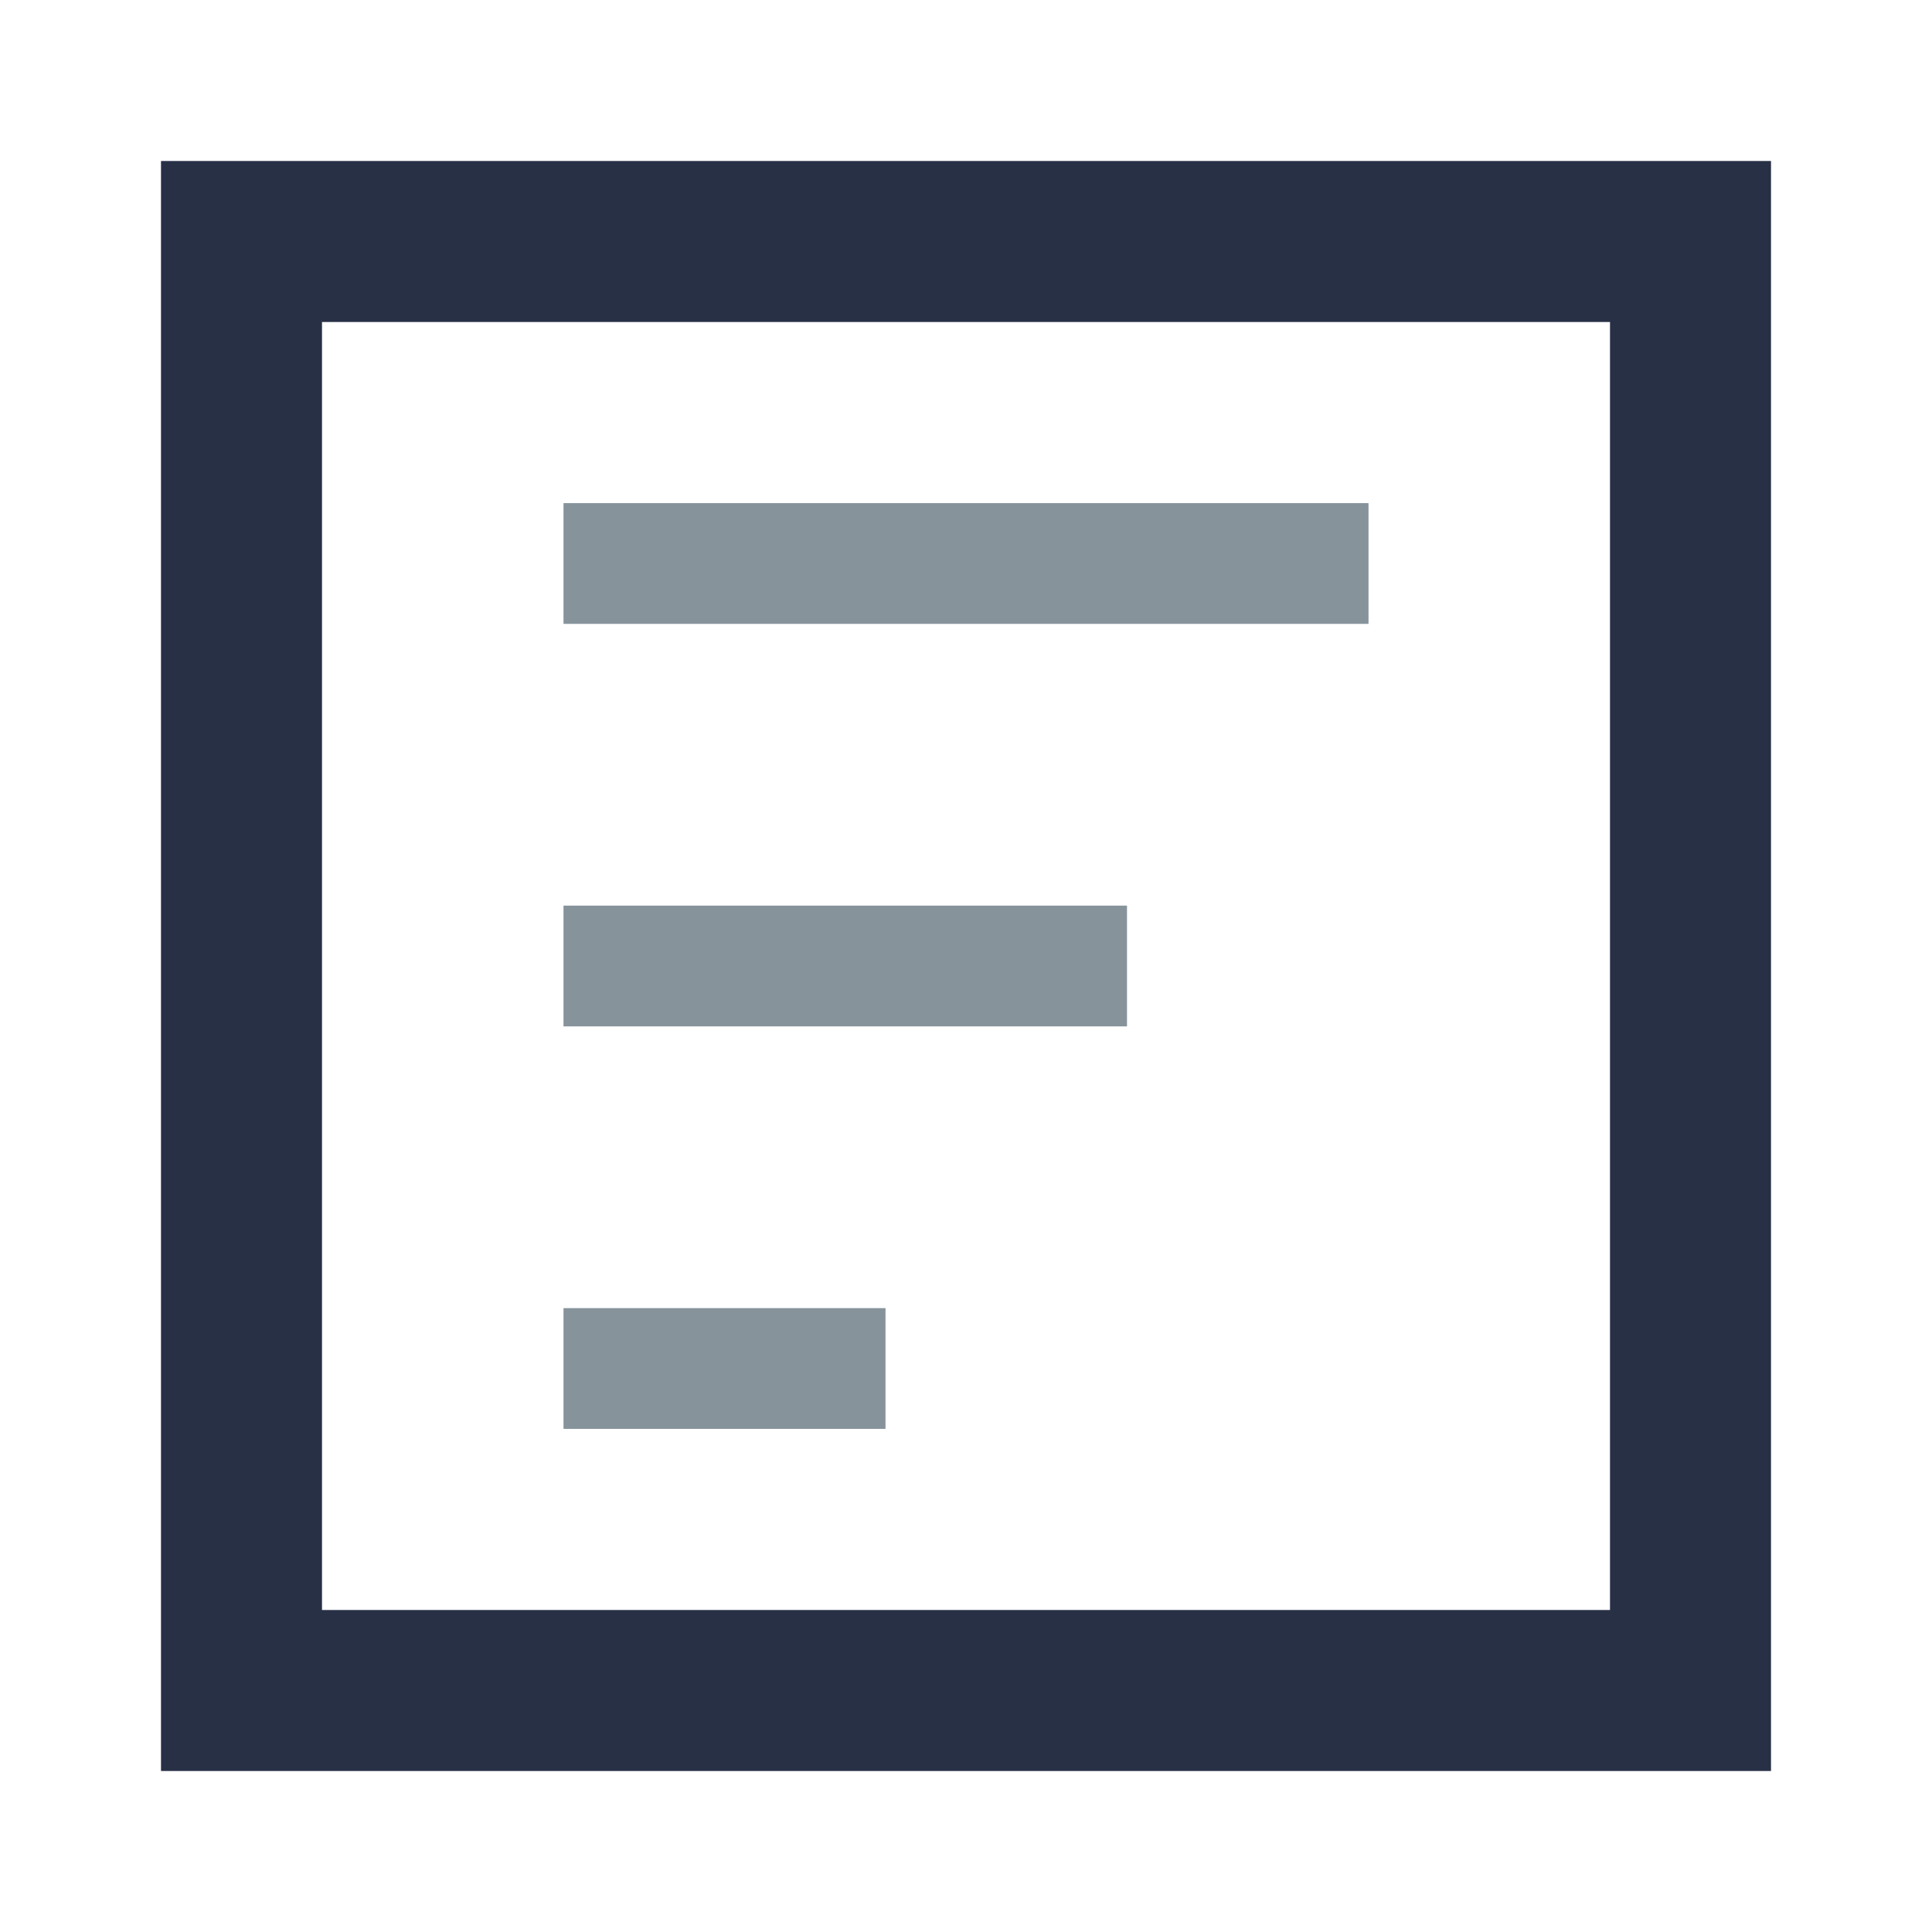 <?xml version="1.0" encoding="UTF-8"?>
<svg xmlns="http://www.w3.org/2000/svg" width="32" height="32" viewBox="0 0 24 24"><rect x="3" y="3" width="18" height="18" fill="none" stroke="#283046" stroke-width="2"/><path d="M7 7h10M7 12h7M7 17h4" stroke="#86939B" stroke-width="1.5"/></svg>